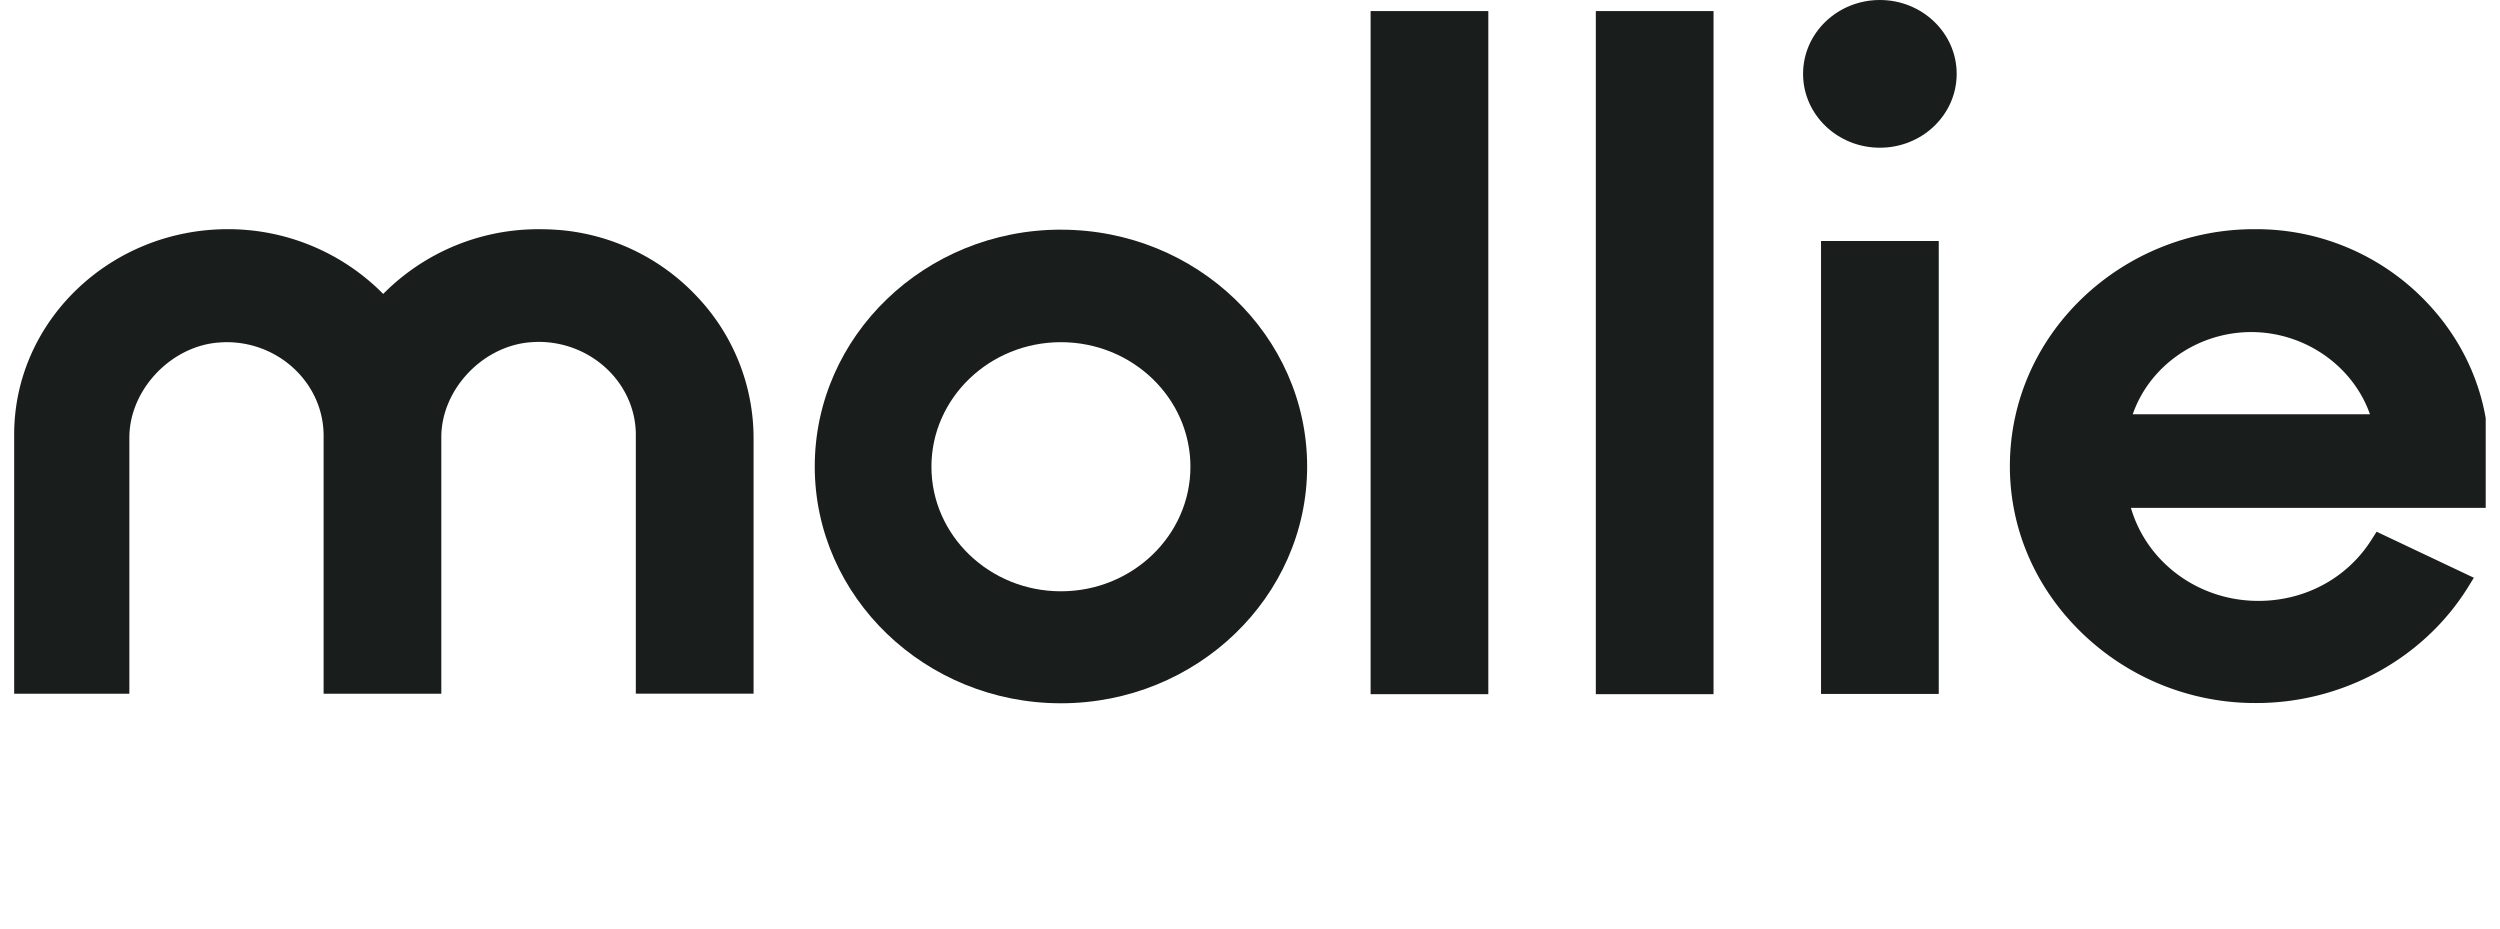 <svg xmlns="http://www.w3.org/2000/svg" fill="none" viewBox="0 0 70 26">
  <g clip-path="url(#7entc1YA0pa)" fill="#191D1B">
    <path fill-rule="evenodd" clip-rule="evenodd" d="M29.706 6.43c-3.805 0-6.893 2.978-6.893 6.632 0 3.653 3.095 6.63 6.893 6.63 3.798 0 6.894-2.977 6.894-6.63 0-3.654-3.089-6.631-6.894-6.631zm0 10.126c-1.999 0-3.626-1.564-3.626-3.488 0-1.922 1.627-3.487 3.626-3.487 2 0 3.626 1.565 3.626 3.488s-1.627 3.487-3.626 3.487z"/>
    <path d="M52.637 4.136c1.187 0 2.15-.926 2.15-2.068S53.823 0 52.636 0c-1.188 0-2.15.926-2.15 2.068s.962 2.068 2.15 2.068z"/>
    <path fill-rule="evenodd" clip-rule="evenodd" d="M15.633 6.438a6.819 6.819 0 00-.53-.02A6.103 6.103 0 0010.73 8.23a6.106 6.106 0 00-4.35-1.813c-3.296 0-5.983 2.578-5.983 5.748v7.259h3.225v-7.169c0-1.316 1.125-2.53 2.45-2.66.094-.007.187-.014.273-.014 1.49 0 2.709 1.171 2.716 2.605v7.238h3.296V12.24c0-1.31 1.118-2.522 2.45-2.653.094-.007.187-.014.273-.014 1.49 0 2.716 1.165 2.723 2.591v7.259H21.1v-7.169a5.761 5.761 0 00-1.57-3.936 5.965 5.965 0 00-3.897-1.881z"/>
    <path d="M41.673.31h-3.296v19.127h3.296V.31zm6.306 0h-3.296v19.127h3.296V.31zm6.306 6.438h-3.296V19.43h3.296V6.748z"/>
    <path fill-rule="evenodd" clip-rule="evenodd" d="M69.691 12.765c0-1.682-.68-3.267-1.913-4.473a6.576 6.576 0 00-4.615-1.875h-.086a6.965 6.965 0 00-4.786 1.944c-1.276 1.234-1.992 2.867-2.014 4.611-.022 1.778.688 3.46 2 4.735a6.973 6.973 0 004.893 1.978h.008c2.422 0 4.693-1.247 5.933-3.253l.157-.255-2.723-1.289-.136.214c-.68 1.082-1.863 1.723-3.174 1.723-1.677 0-3.124-1.075-3.569-2.605h10.025v-1.455zm-6.657-3.467c1.505 0 2.852.951 3.325 2.302h-6.642c.465-1.35 1.812-2.302 3.317-2.302z"/>
  </g>
  <defs>
    <clipPath id="7entc1YA0pa">
      <path fill="#fff" d="M0 0h69.6v25.6H0z"/>
    </clipPath>
  </defs>
</svg>
